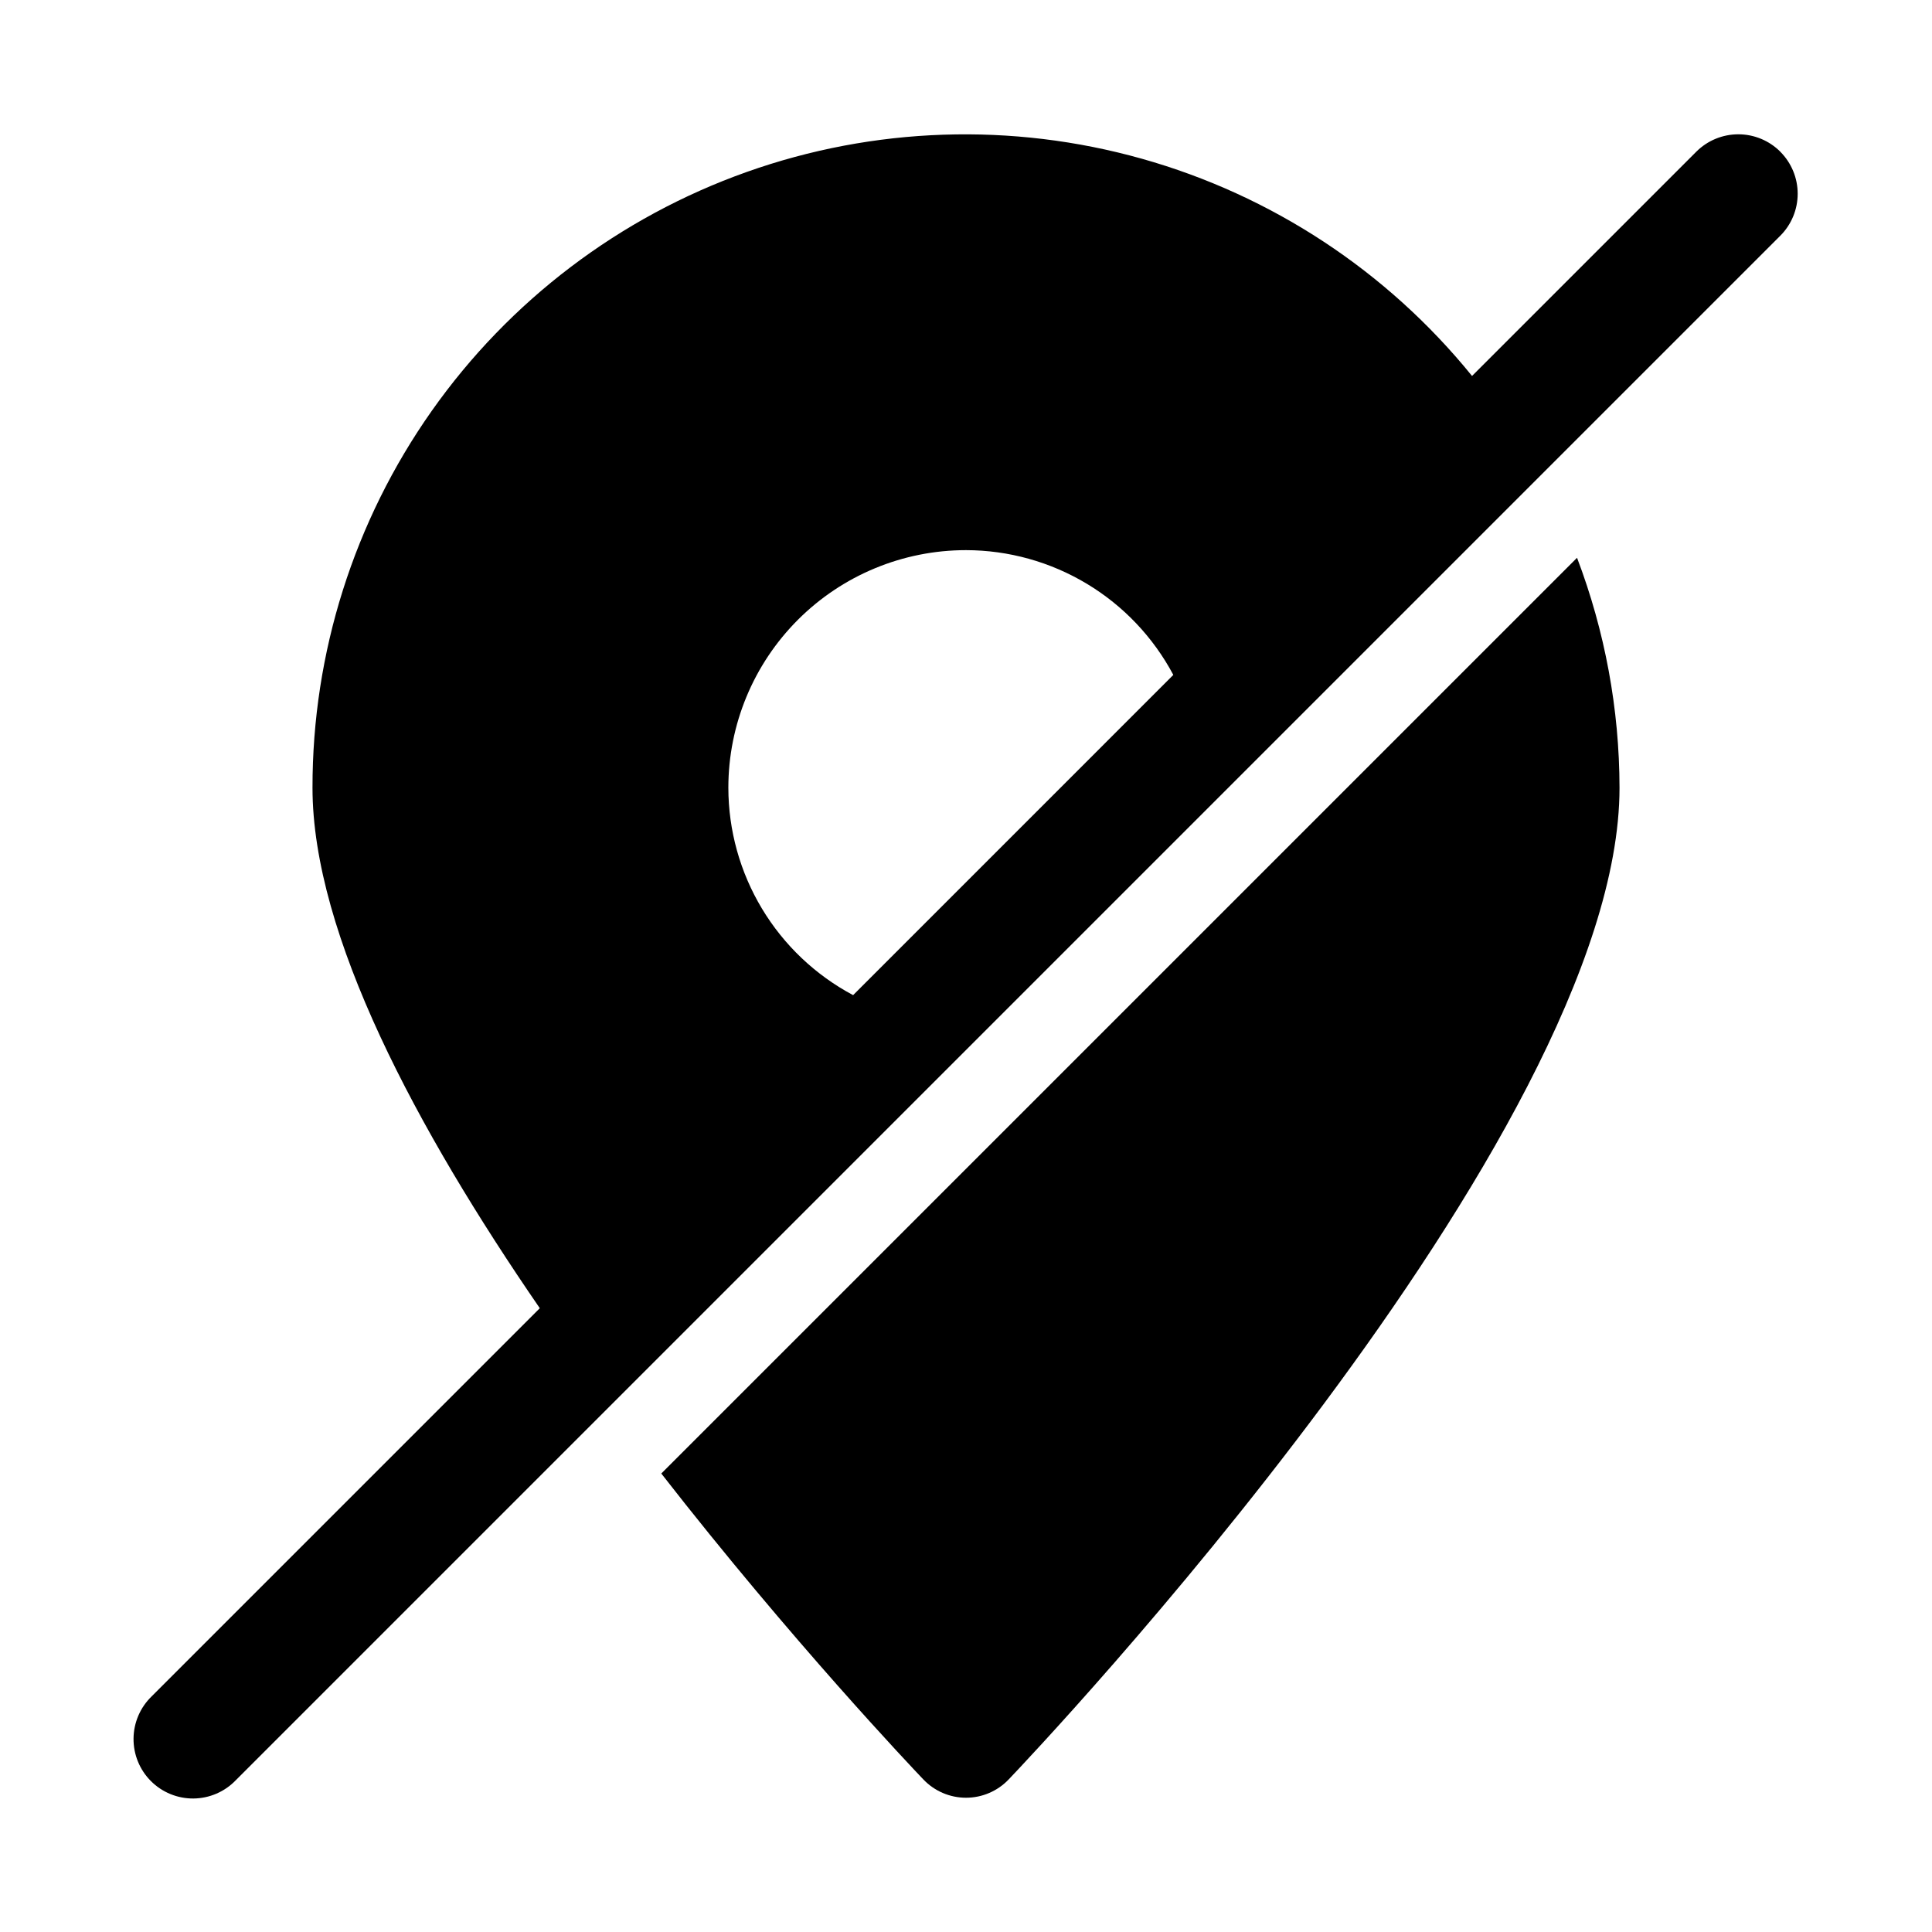 <?xml version="1.0" encoding="UTF-8"?>
<!-- Uploaded to: SVG Repo, www.svgrepo.com, Generator: SVG Repo Mixer Tools -->
<svg fill="#000000" width="800px" height="800px" version="1.1" viewBox="144 144 512 512" xmlns="http://www.w3.org/2000/svg">
 <g>
  <path d="m615.8 184.2c-2.949-2.953-6.953-4.609-11.129-4.609s-8.18 1.656-11.133 4.609l-59.434 59.434c-22.52-27.777-53.098-47.895-87.523-57.574-34.426-9.68-71.004-8.453-104.7 3.516-33.695 11.969-62.855 34.09-83.465 63.312-20.605 29.227-31.645 64.125-31.602 99.883 0 38.98 27.742 90.672 60.238 137.92l-102.86 102.86c-3.039 2.934-4.769 6.965-4.805 11.188-0.039 4.223 1.621 8.285 4.609 11.27 2.984 2.988 7.047 4.648 11.27 4.613 4.223-0.039 8.254-1.77 11.188-4.809l409.34-409.34c2.953-2.953 4.609-6.957 4.609-11.133 0-4.172-1.656-8.176-4.609-11.129zm-278.78 168.57c0-16.703 6.633-32.719 18.445-44.531 11.809-11.809 27.828-18.445 44.531-18.445 11.293 0.016 22.371 3.102 32.051 8.926 9.676 5.82 17.59 14.164 22.895 24.137l-84.859 84.863c-9.973-5.305-18.316-13.219-24.141-22.898-5.824-9.676-8.906-20.754-8.922-32.051z"/>
  <path d="m319.25 534.5c34.637 44.445 66.504 77.98 69.414 81.035h0.004c2.945 3.117 7.047 4.883 11.336 4.883s8.387-1.766 11.336-4.883c6.609-6.93 161.85-170.51 161.85-262.77-0.035-20.828-3.852-41.477-11.258-60.945z"/>
 </g>
</svg>